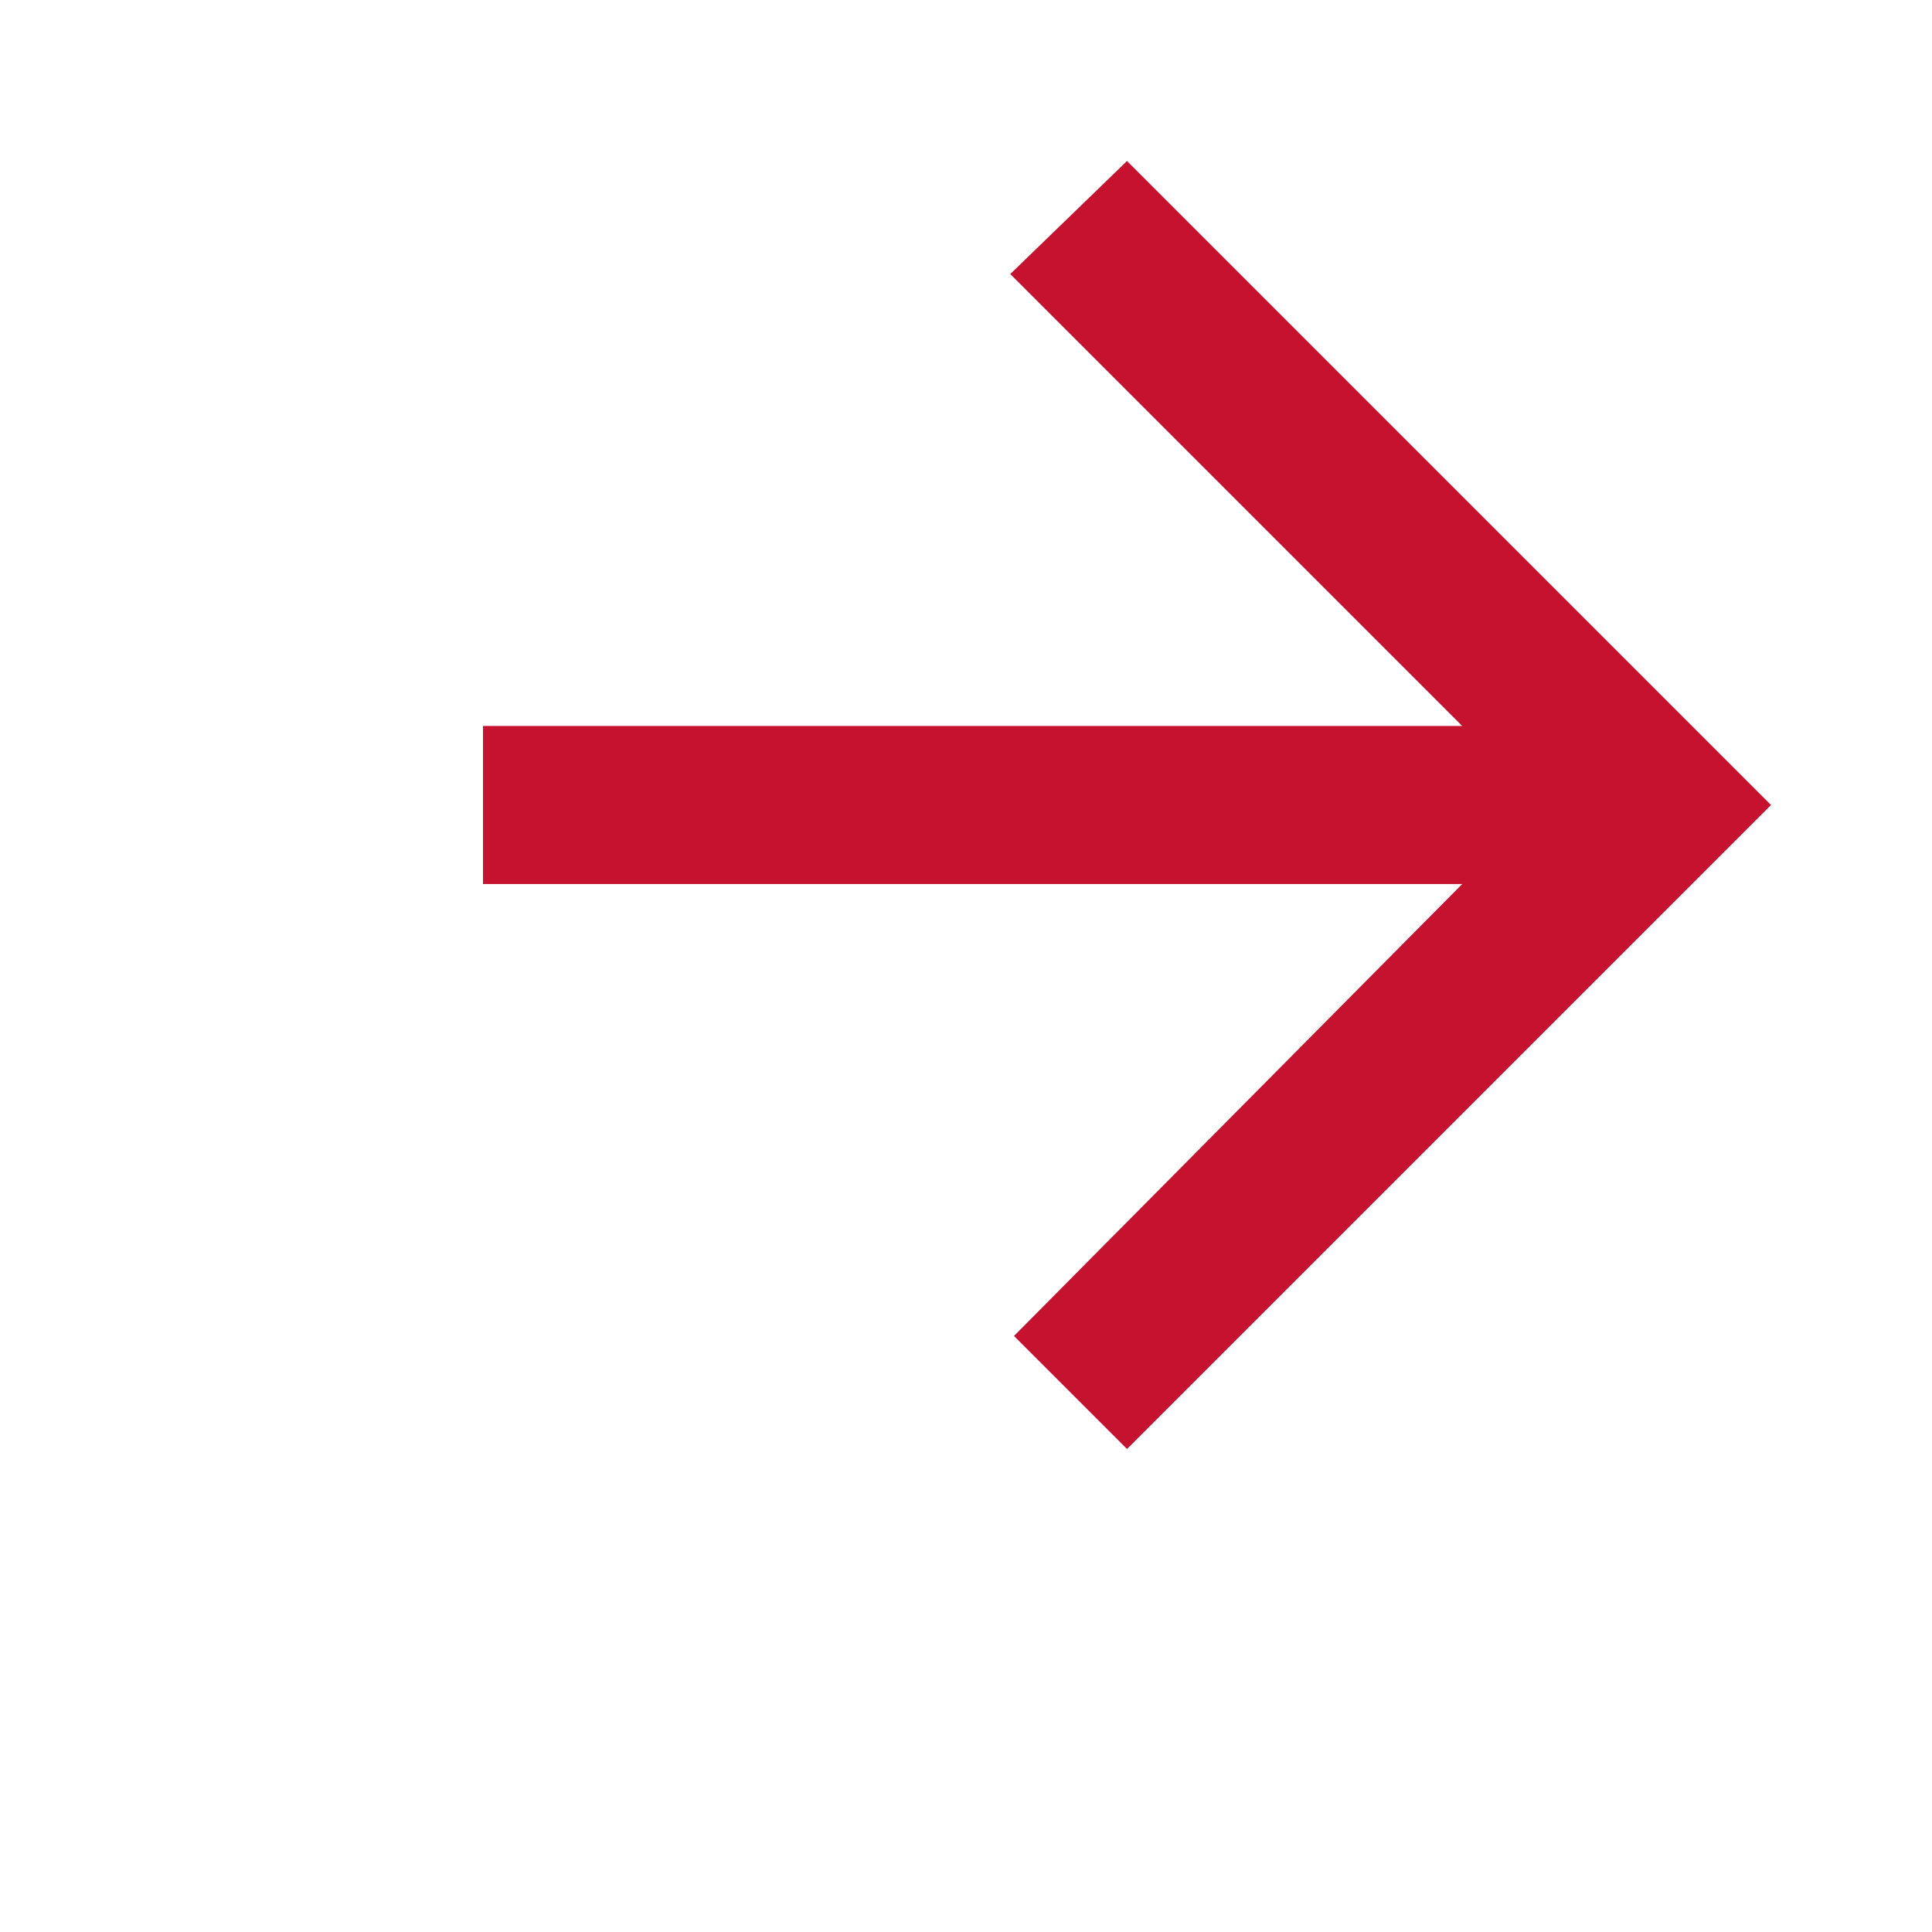 <?xml version="1.0" encoding="UTF-8"?>
<svg width="24px" height="24px" viewBox="0 0 24 24" version="1.1" xmlns="http://www.w3.org/2000/svg" xmlns:xlink="http://www.w3.org/1999/xlink">
    <!-- Generator: Sketch 55.2 (78181) - https://sketchapp.com -->
    <title>arrow-right-icon-16x16</title>
    <desc>Created with Sketch.</desc>
    <defs>
        <filter x="-33.3%" y="-33.3%" width="166.7%" height="166.7%" filterUnits="objectBoundingBox" id="filter-1">
            <feOffset dx="0" dy="2" in="SourceAlpha" result="shadowOffsetOuter1"></feOffset>
            <feGaussianBlur stdDeviation="2" in="shadowOffsetOuter1" result="shadowBlurOuter1"></feGaussianBlur>
            <feColorMatrix values="0 0 0 0 0   0 0 0 0 0   0 0 0 0 0  0 0 0 0.5 0" type="matrix" in="shadowBlurOuter1" result="shadowMatrixOuter1"></feColorMatrix>
            <feMerge>
                <feMergeNode in="shadowMatrixOuter1"></feMergeNode>
                <feMergeNode in="SourceGraphic"></feMergeNode>
            </feMerge>
        </filter>
    </defs>
    <g id="03_Our-Approach,-Careers,-Job-Openings,-Safety,-News-(single),-Leadership,-Contact" stroke="none" stroke-width="1" fill="none" fill-rule="evenodd">
        <g id="Group-2-Copy-4" filter="url(#filter-1)" transform="translate(12, 10) scale(-1, 1) rotate(90) translate(-12, -10) translate(-6, -8)" fill="#C4122F">
            <polygon id="arrow-right-icon-16x16" transform="translate(18, 18) rotate(90) translate(-18, -18) " points="10 18.982 10 17.018 22.164 17.018 16.596 11.404 18 10 26 18 18 26 16.55 24.596 22.164 18.982"></polygon>
        </g>
    </g>
</svg>